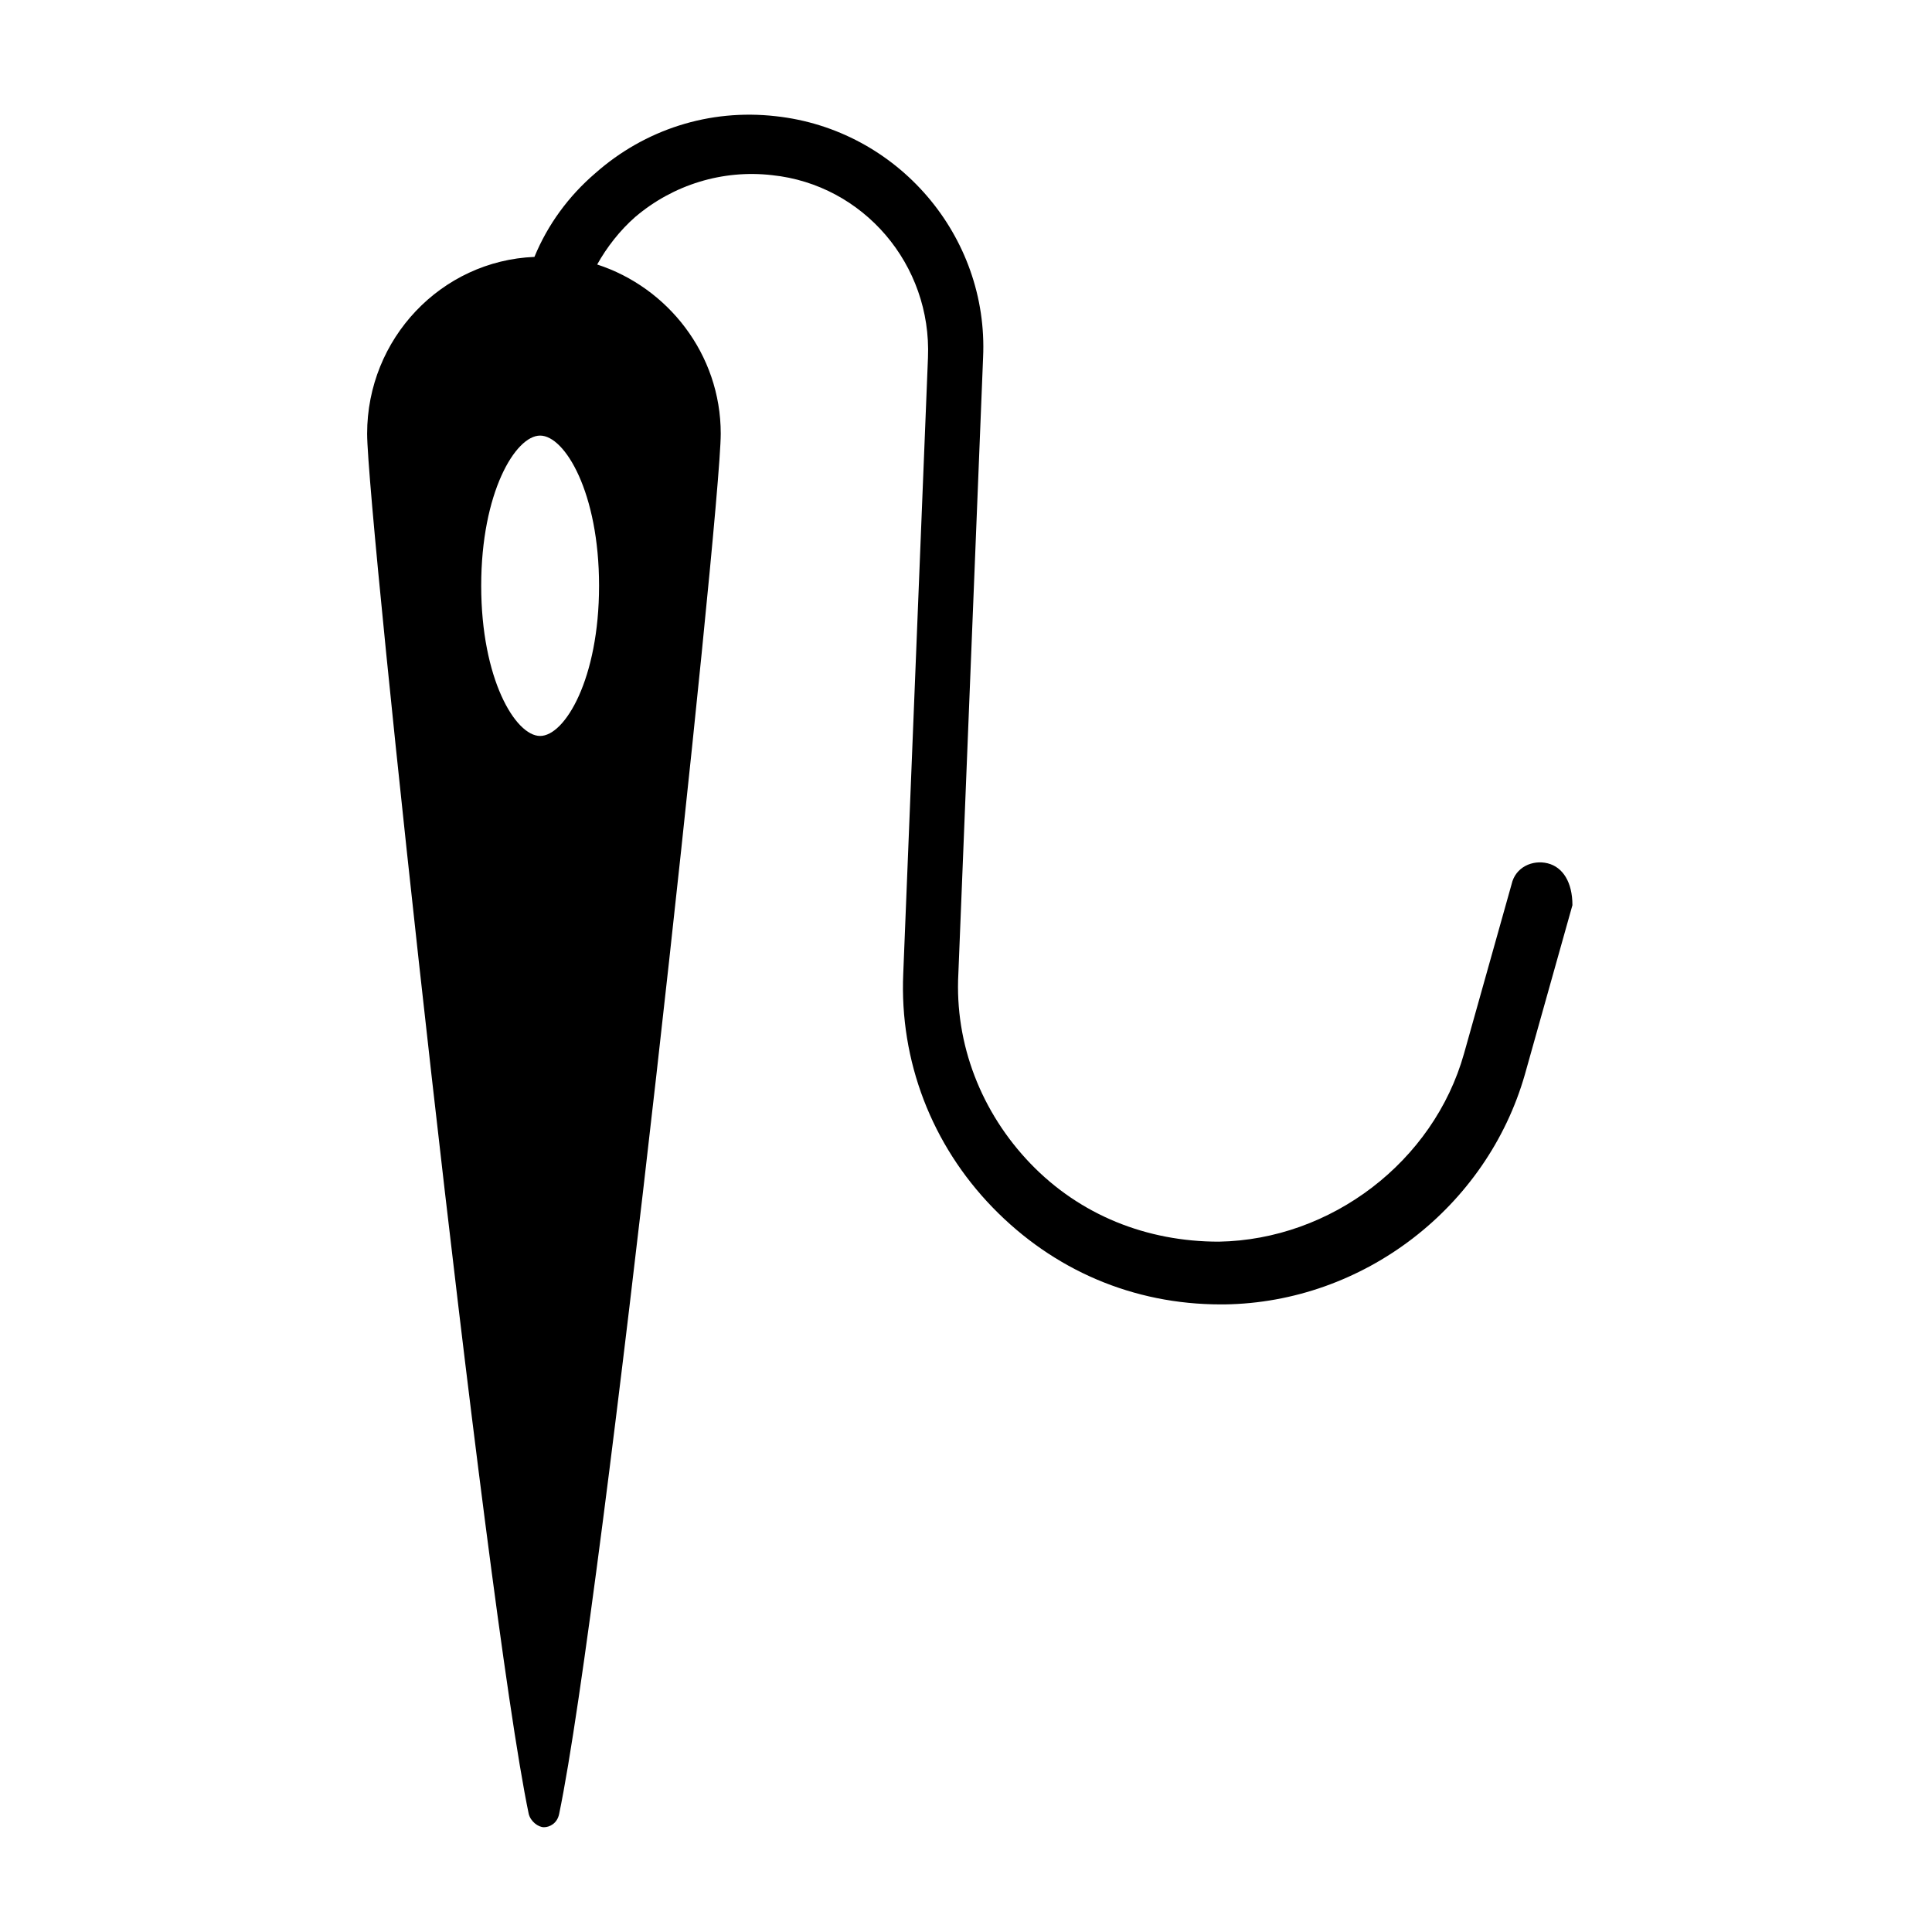 <?xml version="1.0" encoding="UTF-8"?>
<!-- The Best Svg Icon site in the world: iconSvg.co, Visit us! https://iconsvg.co -->
<svg fill="#000000" width="800px" height="800px" version="1.1" viewBox="144 144 512 512" xmlns="http://www.w3.org/2000/svg">
 <path d="m554.16 372.79c-4.031-1.008-8.566 1.008-9.574 5.543l-12.594 44.84c-8.062 28.719-35.266 49.375-64.992 49.879-19.145 0-36.777-7.055-49.879-20.656-13.098-13.602-20.152-31.738-19.145-50.383l6.551-163.23c1.512-32.242-22.672-60.457-54.914-63.984-17.633-2.016-34.762 3.527-47.863 15.113-7.055 6.047-12.594 13.602-16.121 22.168-24.688 1.008-44.336 21.664-44.336 46.855 0 21.16 31.234 310.35 42.824 365.77 0.504 2.016 2.519 3.527 4.031 3.527 1.512 0 3.527-1.008 4.031-3.527 11.586-55.418 42.824-344.61 42.824-365.77s-14.105-38.793-32.746-44.84c2.519-4.535 6.047-9.07 10.078-12.594 10.078-8.566 23.176-12.594 36.273-11.082 24.184 2.519 42.32 23.68 41.312 48.367l-6.551 163.23c-1.008 23.176 7.559 45.344 23.68 61.969 16.121 16.625 37.281 25.695 60.457 25.695h1.008c36.777-0.504 69.527-25.695 79.602-60.961l12.594-44.84c0-6.051-2.519-10.082-6.551-11.09zm-267.02-33.754c-6.551 0-15.617-15.113-15.617-39.801s9.07-39.801 15.617-39.801c6.551 0 15.617 15.113 15.617 39.801 0 24.684-9.066 39.801-15.617 39.801z"/>
</svg>